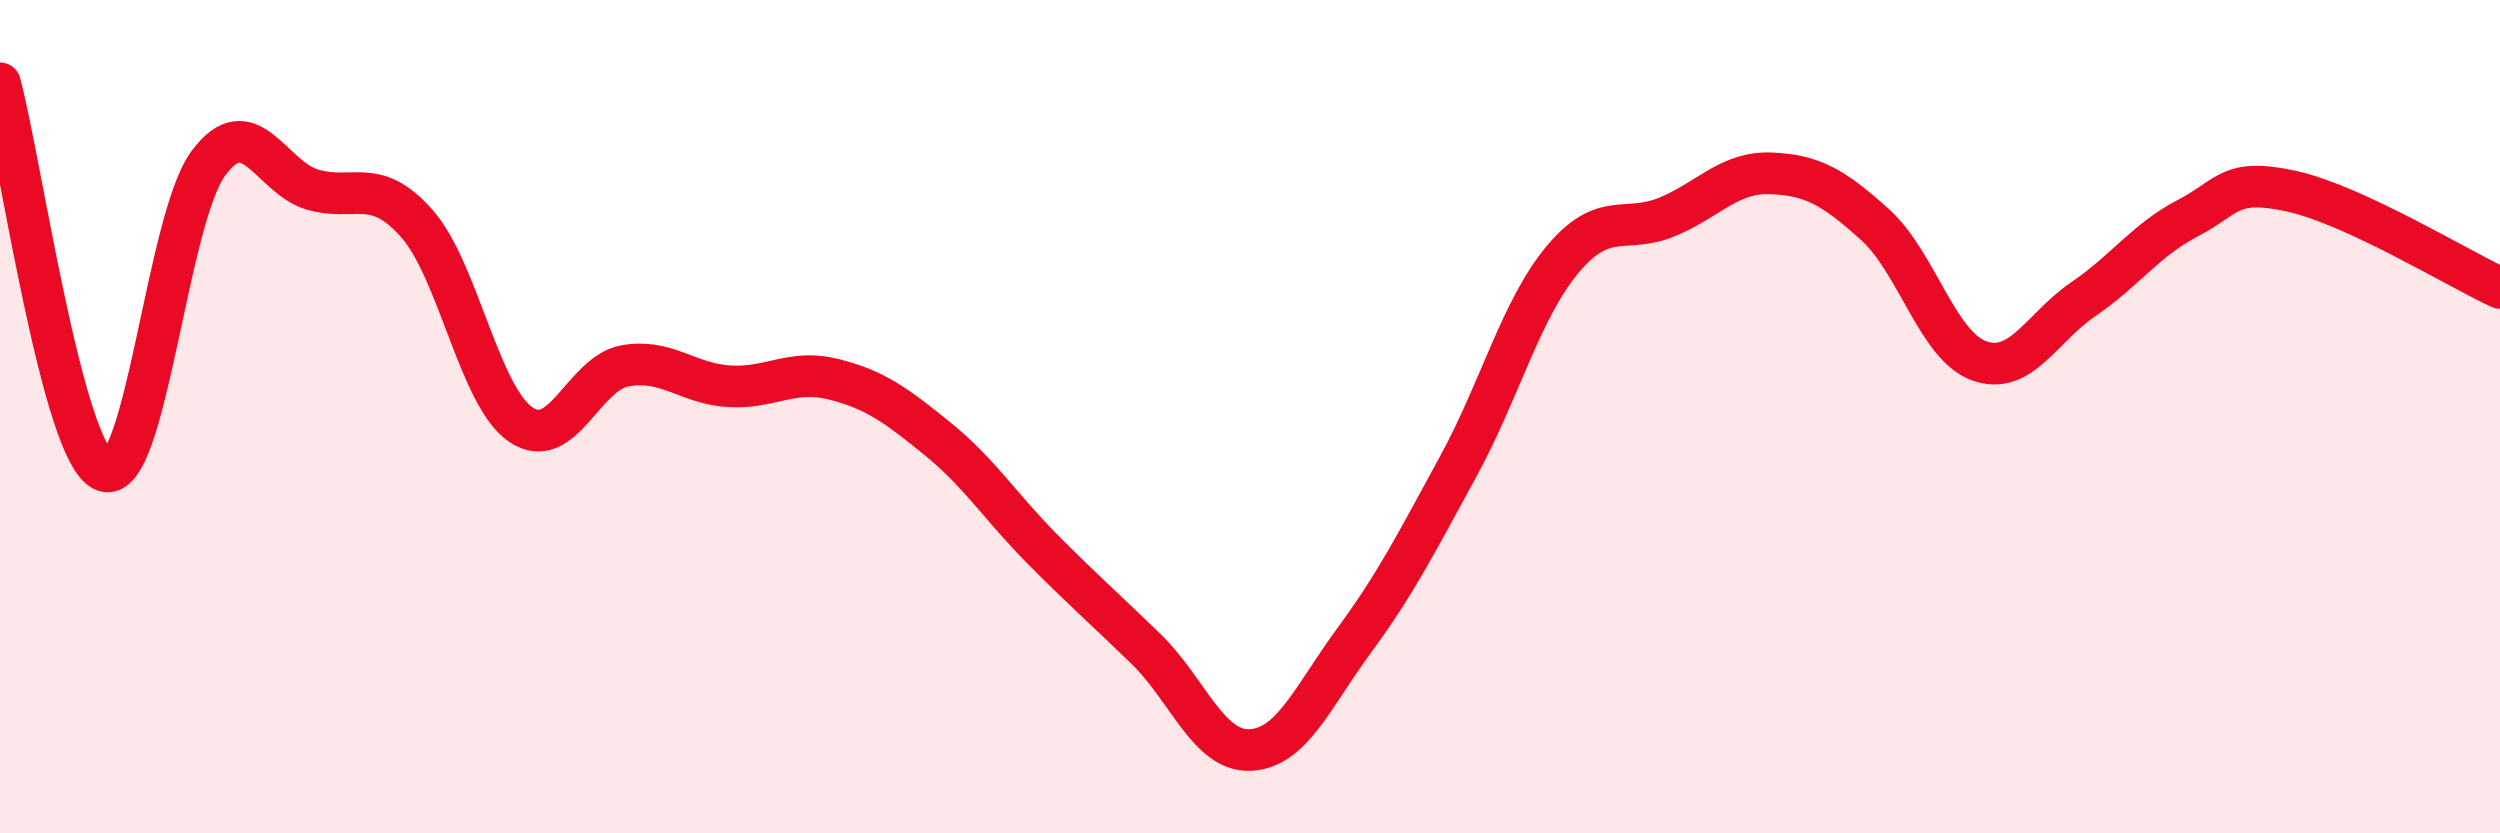 
    <svg width="60" height="20" viewBox="0 0 60 20" xmlns="http://www.w3.org/2000/svg">
      <path
        d="M 0,2 C 0.5,3.86 1.5,10.92 2.5,11.3 C 3.5,11.68 4,5.27 5,3.92 C 6,2.57 6.5,4.26 7.5,4.55 C 8.5,4.84 9,4.23 10,5.36 C 11,6.49 11.5,9.51 12.5,10.19 C 13.5,10.87 14,8.96 15,8.78 C 16,8.6 16.5,9.21 17.5,9.27 C 18.5,9.33 19,8.85 20,9.1 C 21,9.35 21.5,9.72 22.5,10.53 C 23.5,11.34 24,12.15 25,13.16 C 26,14.17 26.5,14.6 27.5,15.57 C 28.5,16.54 29,18.04 30,18 C 31,17.96 31.5,16.73 32.5,15.37 C 33.5,14.01 34,13.02 35,11.19 C 36,9.36 36.5,7.43 37.5,6.23 C 38.5,5.03 39,5.62 40,5.21 C 41,4.8 41.5,4.12 42.5,4.16 C 43.5,4.2 44,4.49 45,5.39 C 46,6.29 46.5,8.3 47.5,8.66 C 48.5,9.02 49,7.86 50,7.18 C 51,6.5 51.5,5.76 52.5,5.24 C 53.5,4.72 53.5,4.26 55,4.59 C 56.5,4.92 59,6.45 60,6.91L60 20L0 20Z"
        fill="#EB0A25"
        opacity="0.1"
        stroke-linecap="round"
        stroke-linejoin="round"
      />
      <path
        d="M 0,2 C 0.5,3.86 1.5,10.92 2.5,11.3 C 3.5,11.68 4,5.27 5,3.92 C 6,2.57 6.5,4.26 7.5,4.55 C 8.5,4.84 9,4.23 10,5.36 C 11,6.49 11.5,9.51 12.5,10.19 C 13.5,10.87 14,8.96 15,8.78 C 16,8.6 16.5,9.21 17.5,9.27 C 18.5,9.33 19,8.85 20,9.1 C 21,9.35 21.5,9.72 22.5,10.53 C 23.5,11.34 24,12.15 25,13.16 C 26,14.17 26.5,14.6 27.5,15.57 C 28.5,16.54 29,18.04 30,18 C 31,17.96 31.5,16.73 32.5,15.37 C 33.5,14.01 34,13.02 35,11.19 C 36,9.36 36.5,7.43 37.5,6.23 C 38.5,5.03 39,5.62 40,5.21 C 41,4.8 41.5,4.12 42.5,4.16 C 43.5,4.2 44,4.49 45,5.39 C 46,6.29 46.5,8.3 47.5,8.66 C 48.5,9.02 49,7.86 50,7.18 C 51,6.5 51.5,5.76 52.5,5.24 C 53.5,4.72 53.5,4.26 55,4.59 C 56.5,4.92 59,6.45 60,6.91"
        stroke="#EB0A25"
        stroke-width="1"
        fill="none"
        stroke-linecap="round"
        stroke-linejoin="round"
      />
    </svg>
  